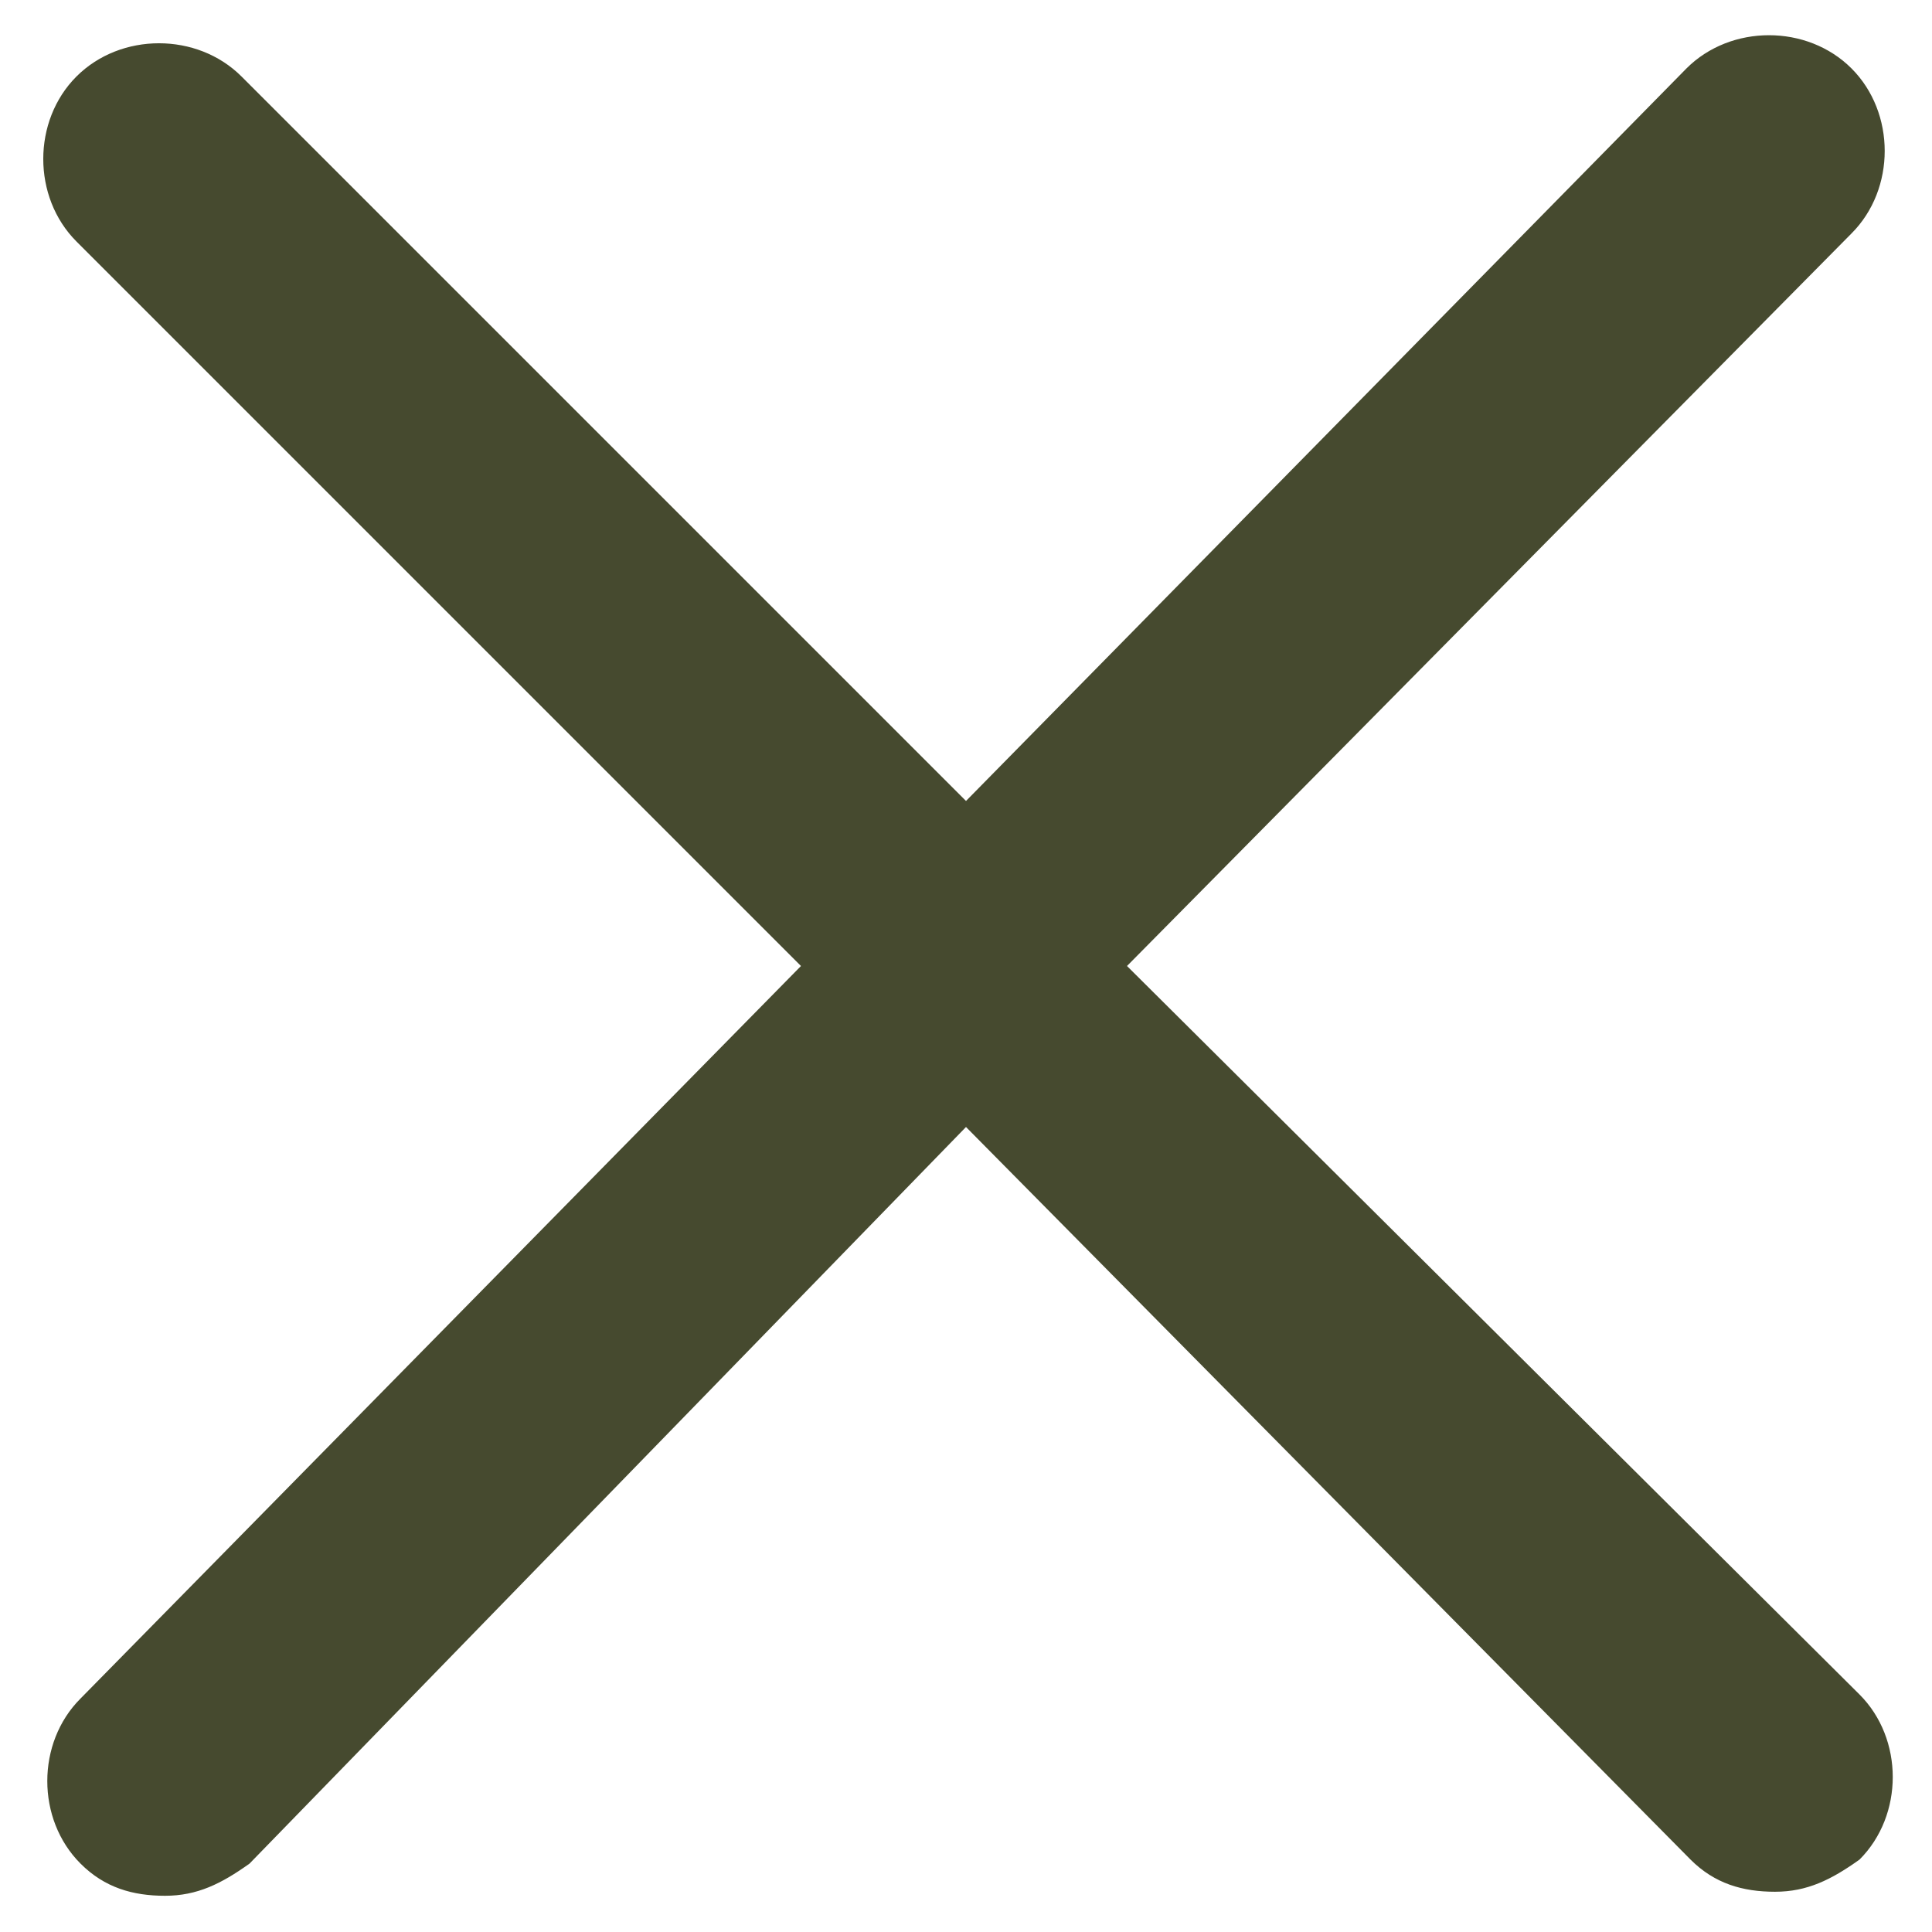 <?xml version="1.0" encoding="utf-8"?>
<!-- Generator: Adobe Illustrator 24.3.0, SVG Export Plug-In . SVG Version: 6.00 Build 0)  -->
<svg version="1.1" xmlns="http://www.w3.org/2000/svg" xmlns:xlink="http://www.w3.org/1999/xlink" x="0px" y="0px"
	 viewBox="0 0 48 48" style="enable-background:new 0 0 48 48;" xml:space="preserve">
<style type="text/css">
	.st0{fill:#464A2F;}
</style>
<g>
	<path class="st0" d="M28,24L46,5.8c1.1-1.1,1.1-3,0-4.1s-3-1.1-4.1,0L24,19.9L6,1.9c-1.1-1.1-3-1.1-4.1,0s-1.1,3,0,4.1l18,18
		L2,42.2c-1.1,1.1-1.1,3,0,4.1c0.6,0.6,1.3,0.8,2.1,0.8s1.4-0.3,2.1-0.8L24,28l18,18.2c0.6,0.6,1.3,0.8,2.1,0.8s1.4-0.3,2.1-0.8
		c1.1-1.1,1.1-3,0-4.1L28,24z"/>
</g>
</svg>
